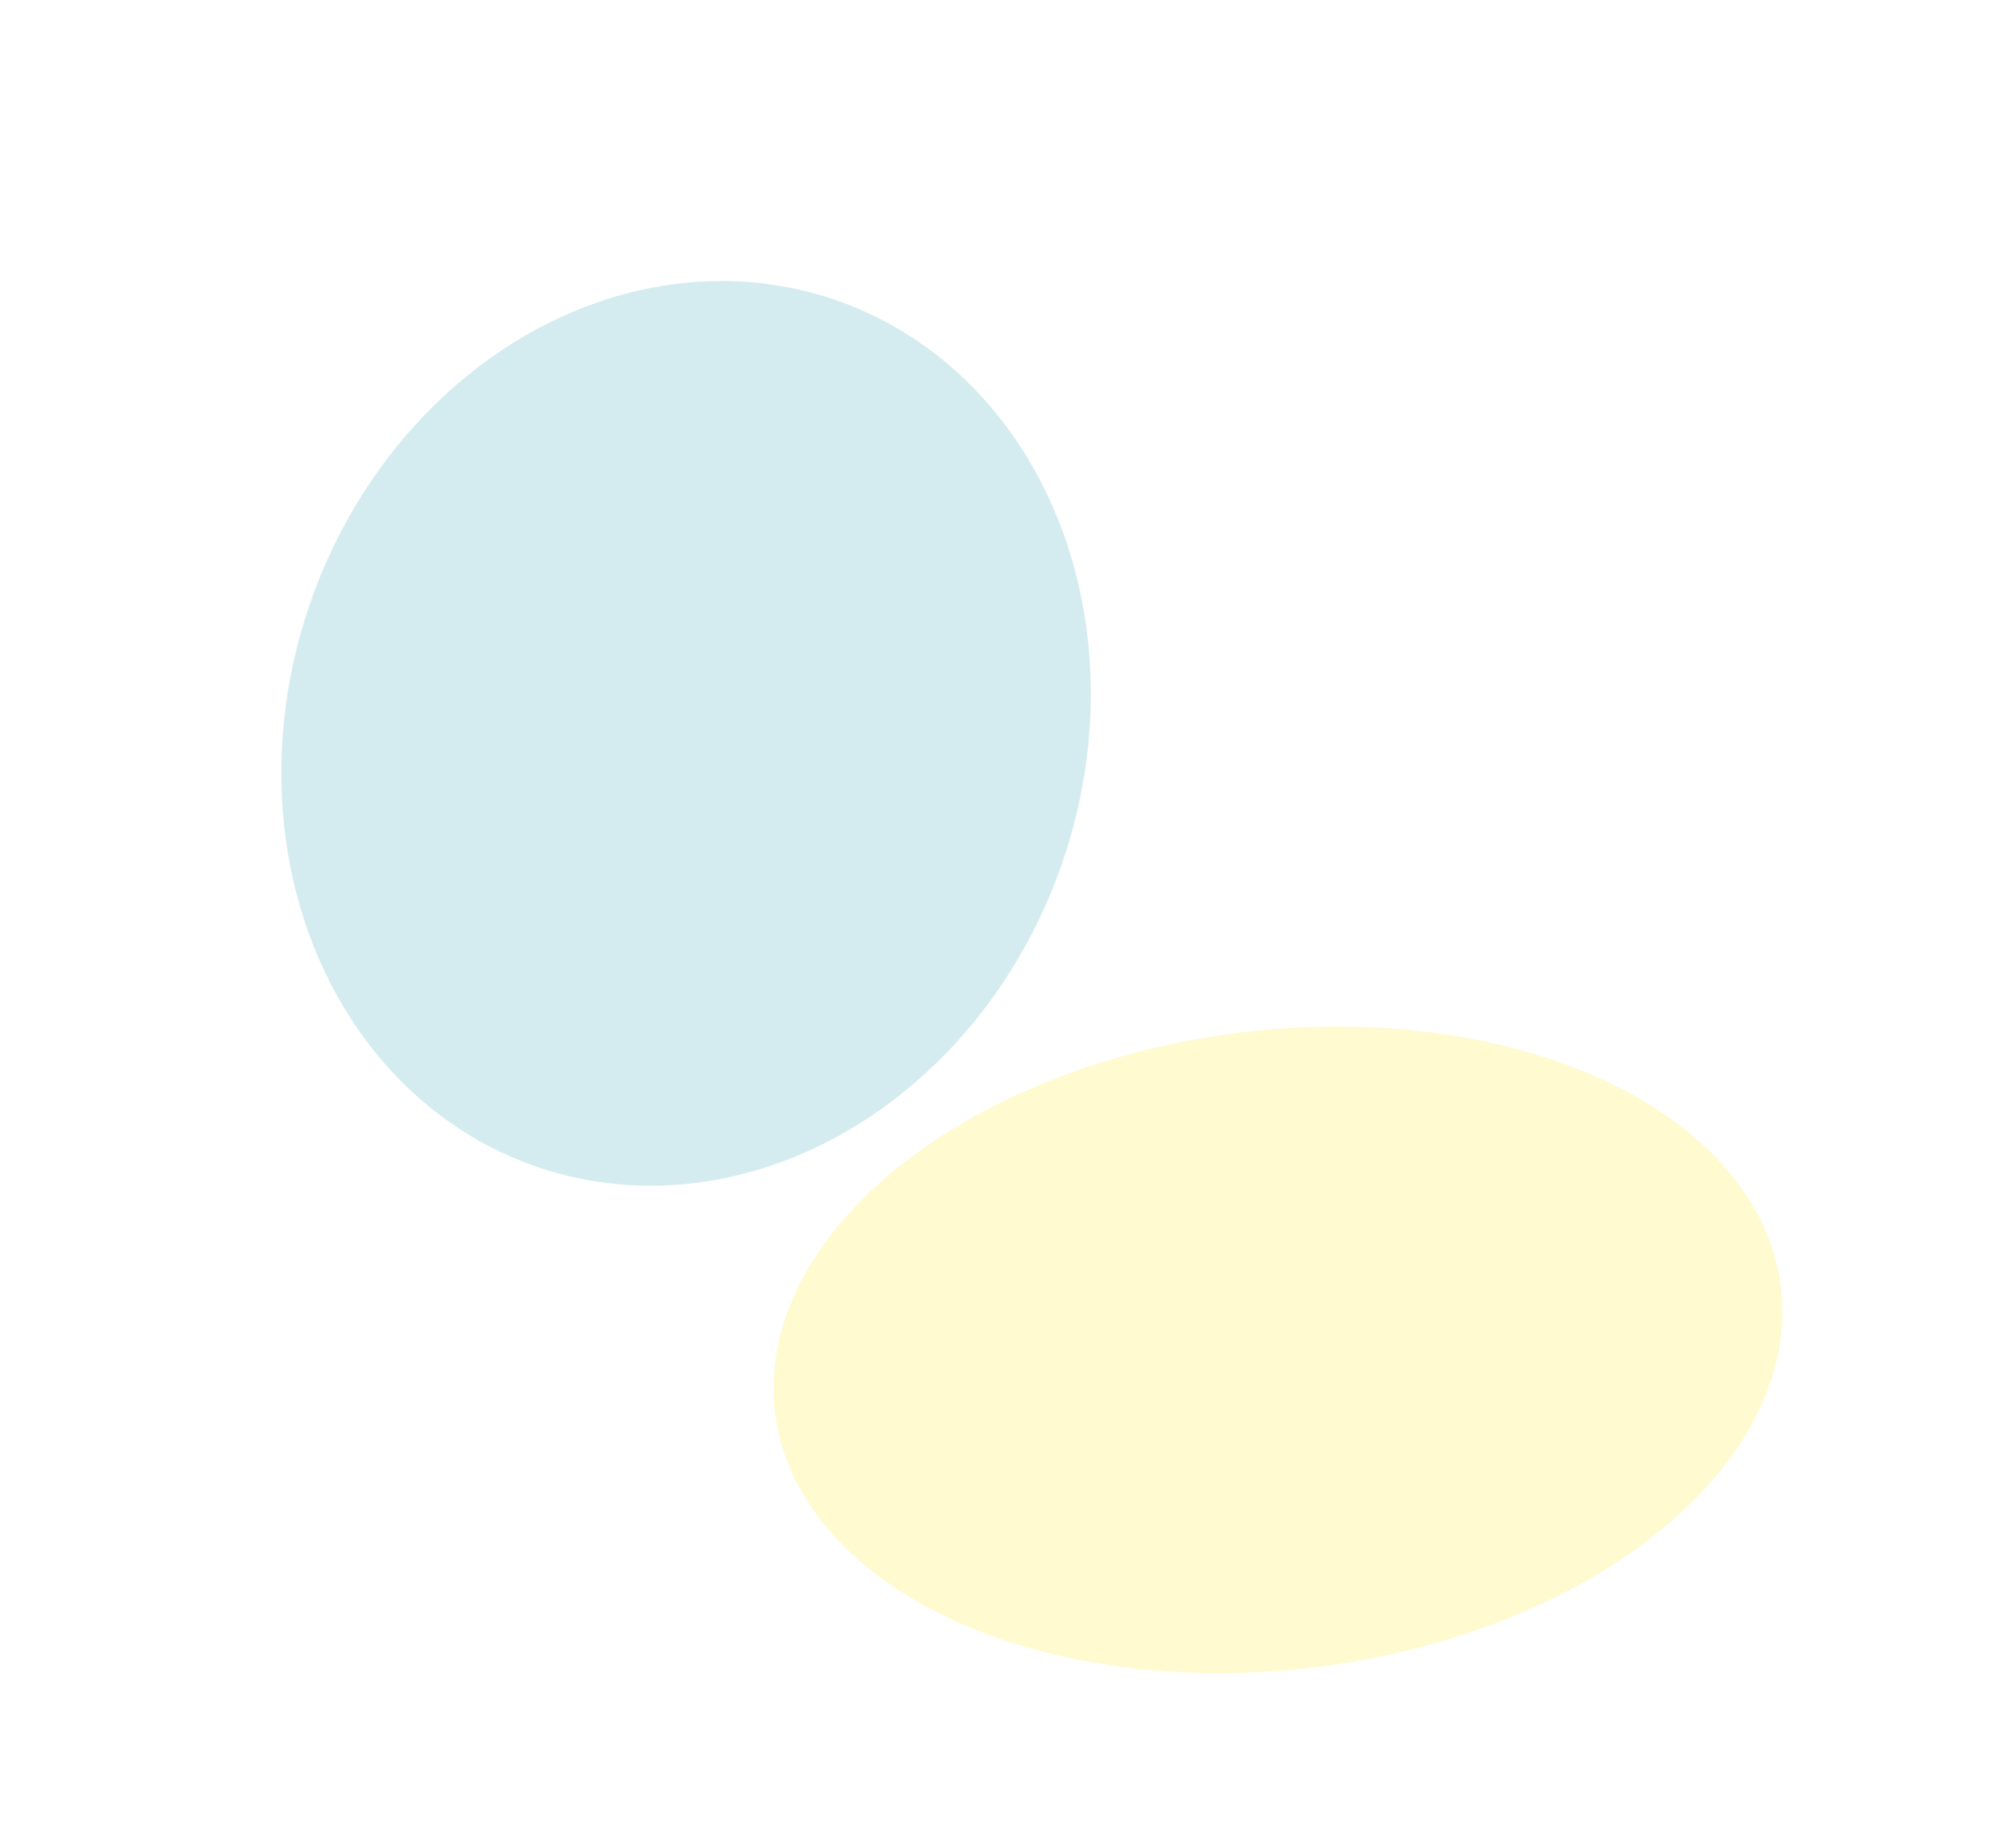 <svg width="865" height="788" viewBox="0 0 865 788" fill="none" xmlns="http://www.w3.org/2000/svg">
<g filter="url(#filter0_f_2001_48)">
<ellipse cx="548.329" cy="579.239" rx="137.116" ry="217.447" transform="rotate(82.819 548.329 579.239)" fill="#FFFACF"/>
</g>
<g filter="url(#filter1_f_2001_48)">
<ellipse cx="294.373" cy="314.691" rx="170.713" ry="196.713" transform="rotate(19.059 294.373 314.691)" fill="#70C0CC" fill-opacity="0.3"/>
</g>
<defs>
<filter id="filter0_f_2001_48" x="231.897" y="340.483" width="632.864" height="477.512" filterUnits="userSpaceOnUse" color-interpolation-filters="sRGB">
<feFlood flood-opacity="0" result="BackgroundImageFix"/>
<feBlend mode="normal" in="SourceGraphic" in2="BackgroundImageFix" result="shape"/>
<feGaussianBlur stdDeviation="50" result="effect1_foregroundBlur_2001_48"/>
</filter>
<filter id="filter1_f_2001_48" x="0.656" y="0.534" width="587.434" height="628.314" filterUnits="userSpaceOnUse" color-interpolation-filters="sRGB">
<feFlood flood-opacity="0" result="BackgroundImageFix"/>
<feBlend mode="normal" in="SourceGraphic" in2="BackgroundImageFix" result="shape"/>
<feGaussianBlur stdDeviation="60" result="effect1_foregroundBlur_2001_48"/>
</filter>
</defs>
</svg>

